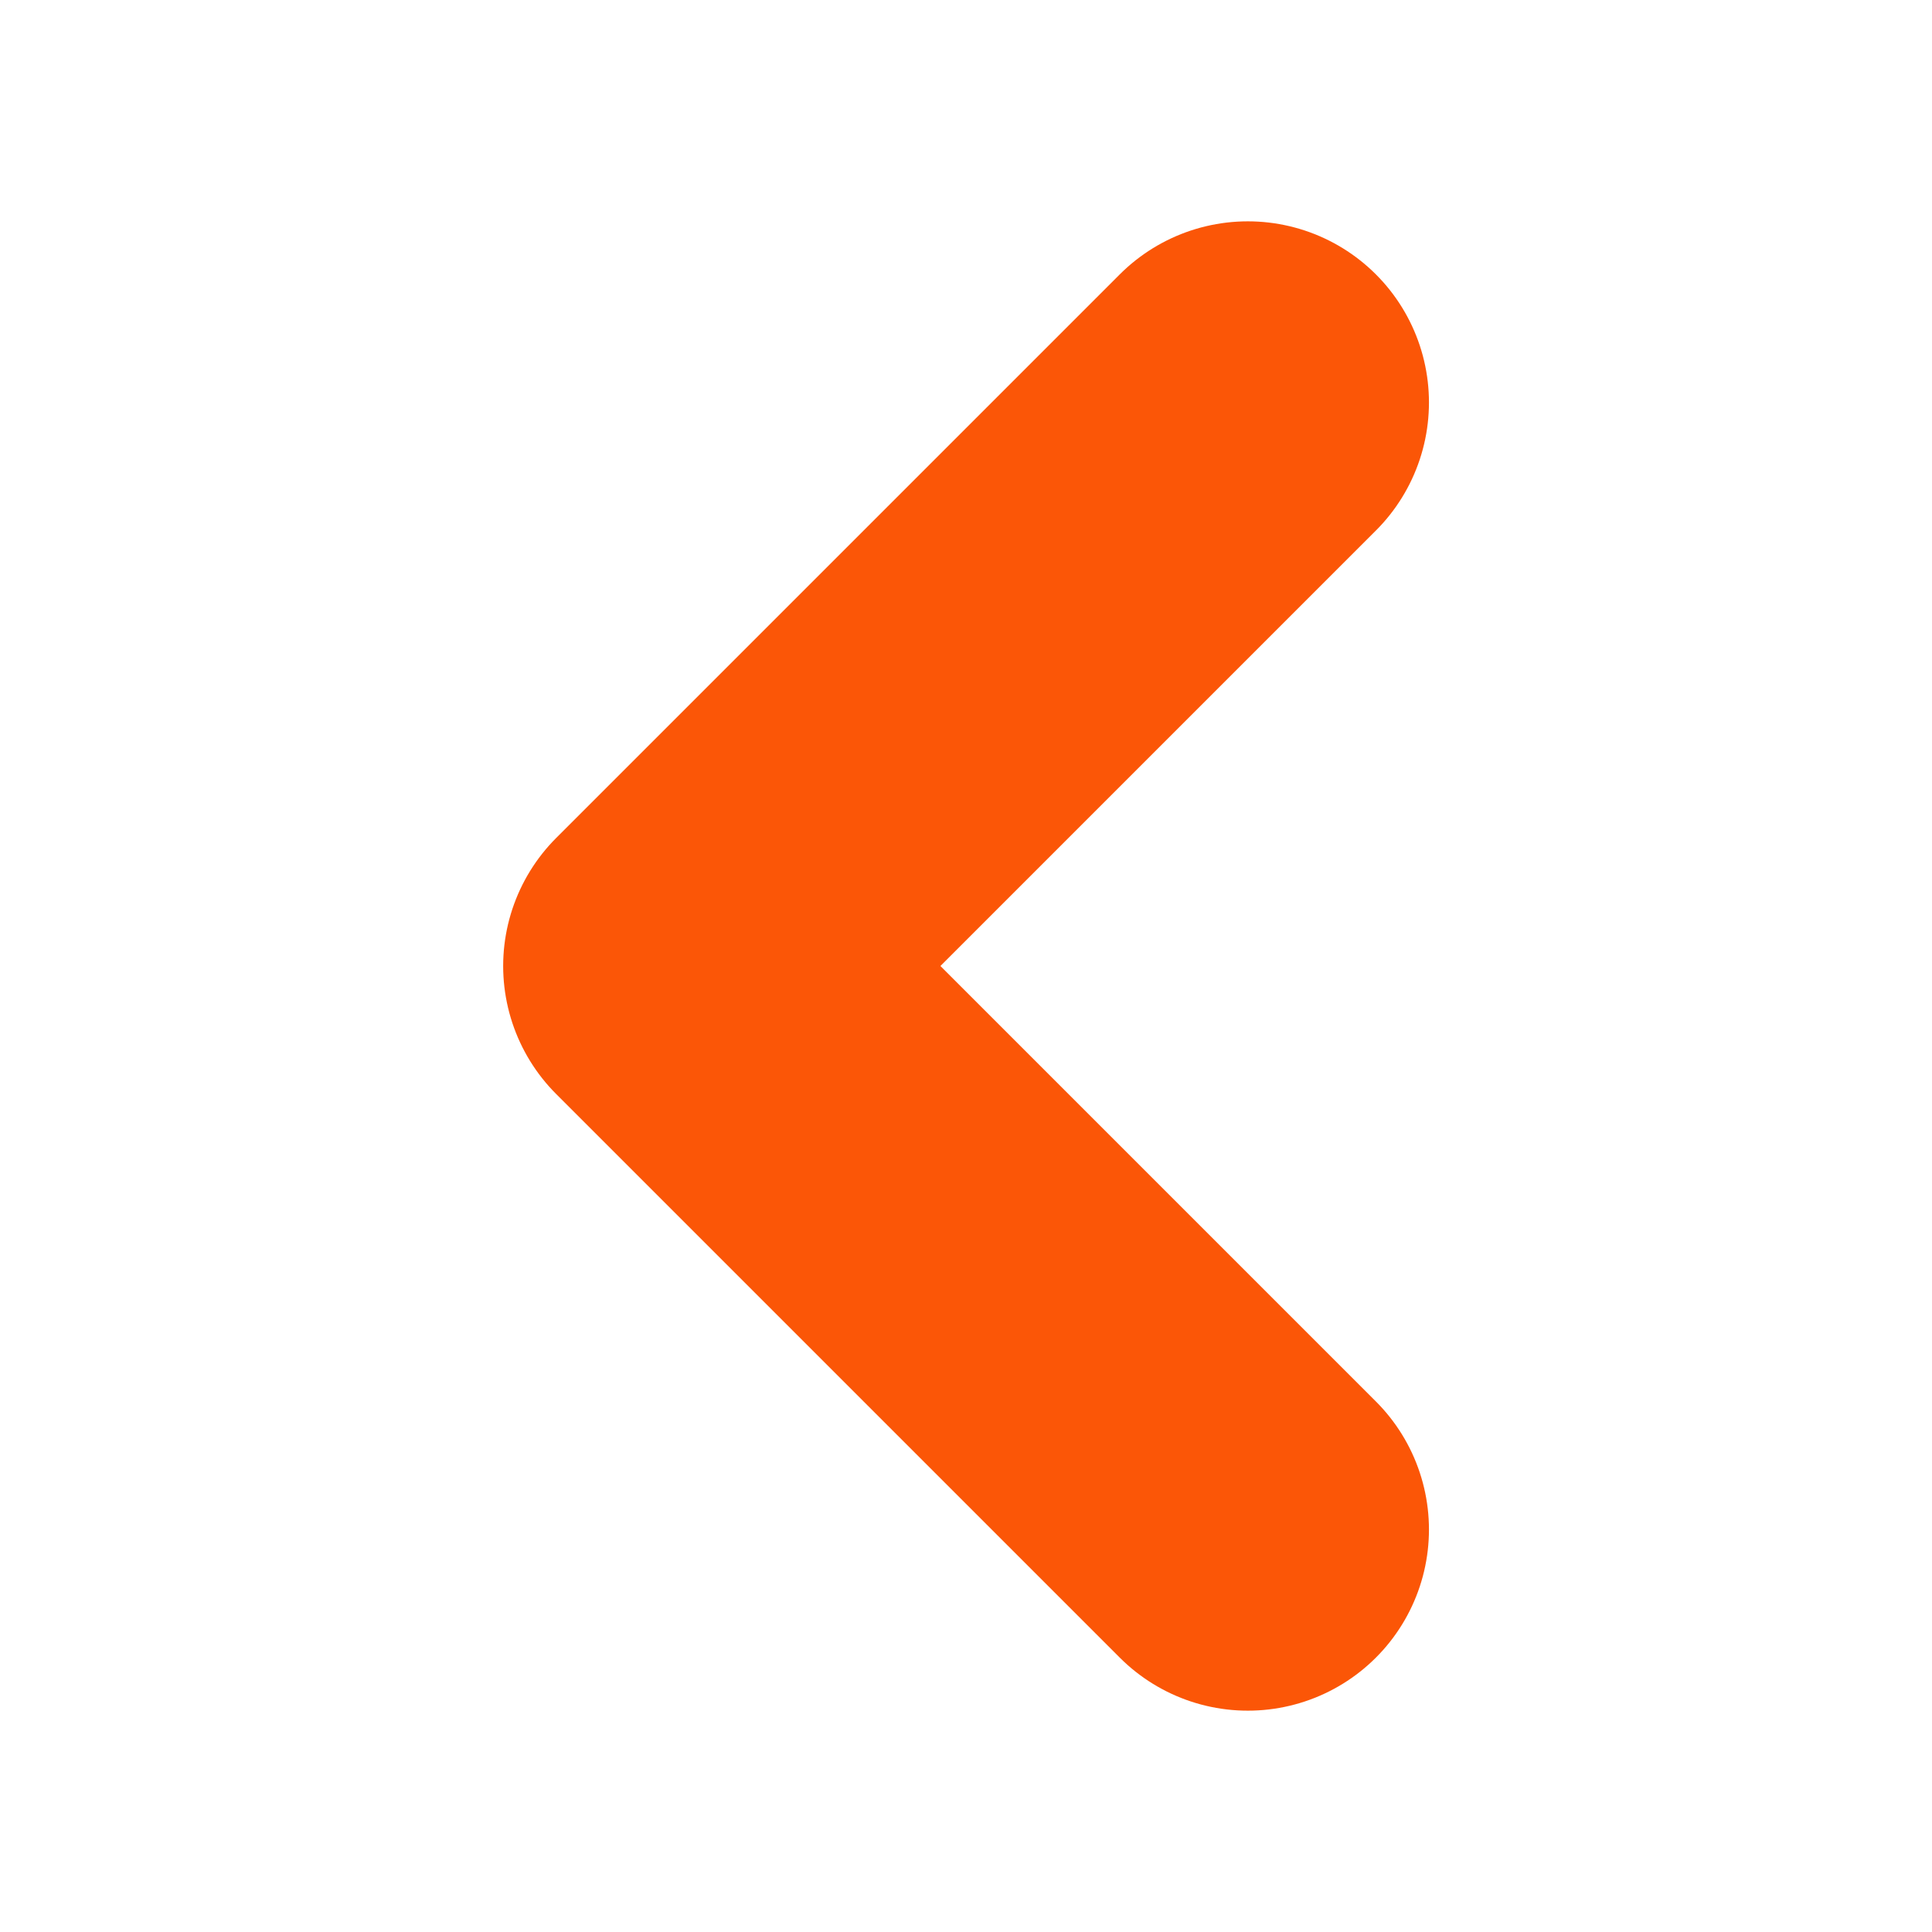 <svg width="16" height="16" viewBox="0 0 16 16" fill="none" xmlns="http://www.w3.org/2000/svg">
<path d="M10.334 12.667L5.667 8L10.334 3.333" stroke="#FB5607" stroke-width="3" stroke-linecap="round" stroke-linejoin="round"/>
</svg>

